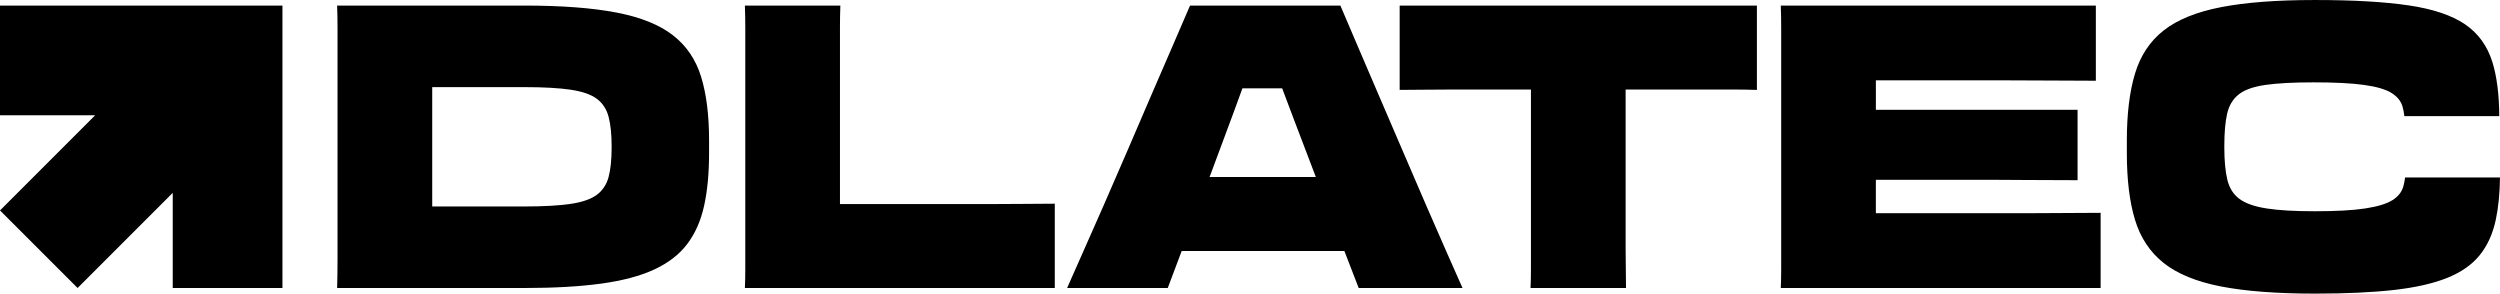 <?xml version="1.0" encoding="UTF-8"?>
<svg id="Capa_2" data-name="Capa 2" xmlns="http://www.w3.org/2000/svg" viewBox="0 0 1799.43 211.31">
  <g id="Capa_1-2" data-name="Capa 1">
    <g>
      <g>
        <g>
          <path d="M484.32,25.34c-9.73-7.54-23.29-12.98-40.66-16.32-17.37-3.34-39.51-5.01-66.43-5.01h-134.58c.19,4.97.29,10.26.29,15.89v167.5c0,6.97-.1,13.6-.29,19.9h134.58c21.57,0,40.04-1.05,55.4-3.15,15.36-2.1,28.11-5.48,38.23-10.16,10.11-4.68,18.04-10.78,23.76-18.33,5.72-7.54,9.78-16.7,12.17-27.49,2.38-10.78,3.58-23.43,3.58-37.94v-9.16c0-18.13-1.91-33.4-5.73-45.81-3.82-12.41-10.59-22.38-20.33-29.92ZM440.23,106.23c0,8.59-.72,15.6-2.15,21.05-1.43,5.44-4.25,9.73-8.44,12.88-4.2,3.15-10.5,5.35-18.9,6.59-8.4,1.24-19.57,1.86-33.5,1.86h-66.14V62.71h66.14c13.93,0,25.1.62,33.5,1.86,8.4,1.24,14.7,3.44,18.9,6.59,4.19,3.15,7.01,7.49,8.44,13.03,1.43,5.54,2.15,12.51,2.15,20.9v1.15Z"/>
          <path d="M712.67,146.89h-108.09V19.9c0-5.44.09-10.74.29-15.89h-68.72c.19,5.16.29,10.45.29,15.89v174.38c0,4.49-.1,8.83-.29,13.03h223.05v-60.7c-5.73,0-12.6.05-20.62.14-8.02.1-16.66.14-25.91.14Z"/>
          <path d="M1026.49,147.75c-5.44-12.6-11.07-25.67-16.9-39.23-5.82-13.55-11.55-26.87-17.18-39.94-5.63-13.07-10.83-25.2-15.6-36.36-4.78-11.17-8.78-20.57-12.03-28.2h-108.23c-3.25,7.64-7.3,17.04-12.17,28.2-4.87,11.17-10.12,23.29-15.75,36.36-5.63,13.08-11.36,26.39-17.18,39.94-5.82,13.56-11.5,26.63-17.04,39.23-5.54,12.6-10.59,24.05-15.18,34.36-4.58,10.31-8.3,18.71-11.17,25.2h72.45l10.03-26.63h117.12l10.29,26.63h74.73c-2.86-6.49-6.58-14.89-11.16-25.2-4.58-10.31-9.59-21.76-15.03-34.36ZM871.16,125.99c5.53-14.7,11.02-29.44,16.46-44.24,2.29-6.21,4.49-12.25,6.64-18.18h28.61c2.69,7.26,5.49,14.7,8.41,22.33,5.36,14,10.63,27.83,15.83,41.52h-76.5l.54-1.43Z"/>
          <path d="M1007.45,64.71c4.39,0,10.17-.05,17.32-.14,7.16-.09,14.6-.14,22.33-.14h54.83v129.71c0,4.58-.1,8.98-.29,13.17h68.72c0-4.39-.05-8.88-.14-13.46-.1-4.58-.14-9.54-.14-14.89v-114.53h76.74c6.1,0,12.02.1,17.75.29V4.01h-257.13v60.7Z"/>
          <path d="M1458.28,153.47h-108.09v-24.05h85.04c6.49,0,14.56.05,24.2.14,9.63.1,21.62.14,35.94.14v-50.68h-145.17v-21.19h92.91c11.93,0,23.48.05,34.64.14,11.16.1,21.42.14,30.78.14V4.01h-226.77c.19,4.97.29,10.21.29,15.75v174.38c0,4.58-.1,8.98-.29,13.17h230.21v-54.12c-8.4,0-17.14.05-26.2.14-9.07.1-18.23.14-27.49.14Z"/>
        </g>
        <polygon points="124.33 4.01 0 4.01 0 82.97 68.5 82.97 0 151.47 55.84 207.3 124.33 138.81 124.33 207.3 203.3 207.3 203.3 82.97 203.3 4.01 124.33 4.01"/>
      </g>
      <path d="M1731.12,127.71c-.29,2.29-.7,4.44-1.26,6.44-1.15,4.11-3.82,7.44-8.02,10.02-4.2,2.58-10.69,4.54-19.47,5.87-8.78,1.34-20.81,2.01-36.08,2.01s-26.1-.67-34.79-2.01c-8.69-1.33-15.22-3.62-19.61-6.87-4.39-3.24-7.3-7.87-8.73-13.89-1.43-6.01-2.15-13.69-2.15-23.05v-1.15c0-9.54.67-17.27,2.01-23.19,1.33-5.91,4.1-10.54,8.3-13.89,4.19-3.34,10.59-5.63,19.18-6.87,8.59-1.24,20.14-1.86,34.65-1.86,15.46,0,27.63.62,36.5,1.86,8.88,1.24,15.42,3.15,19.62,5.73,4.2,2.58,6.87,5.87,8.02,9.88.59,2.06,1.02,4.35,1.3,6.86h68.32c-.09-15.54-1.73-28.48-4.91-38.79-3.63-11.74-10.22-20.85-19.76-27.34-9.55-6.49-23.05-11.02-40.52-13.6-17.47-2.58-39.94-3.87-67.43-3.87s-50.06,1.72-67.72,5.16c-17.66,3.44-31.41,9.02-41.23,16.75-9.83,7.73-16.71,18.09-20.62,31.07-3.91,12.98-5.87,29.02-5.87,48.1v9.16c0,19.09,1.95,35.08,5.87,47.96,3.91,12.88,10.78,23.24,20.62,31.07,9.83,7.83,23.58,13.46,41.23,16.9,17.66,3.44,40.23,5.15,67.72,5.15,22.14,0,40.94-.86,56.41-2.58,15.46-1.72,28.25-4.58,38.37-8.59,10.11-4.01,17.99-9.45,23.62-16.32,5.63-6.87,9.54-15.46,11.74-25.77,1.85-8.69,2.84-18.81,3-30.34h-68.31Z"/>
    </g>
  </g>
</svg>